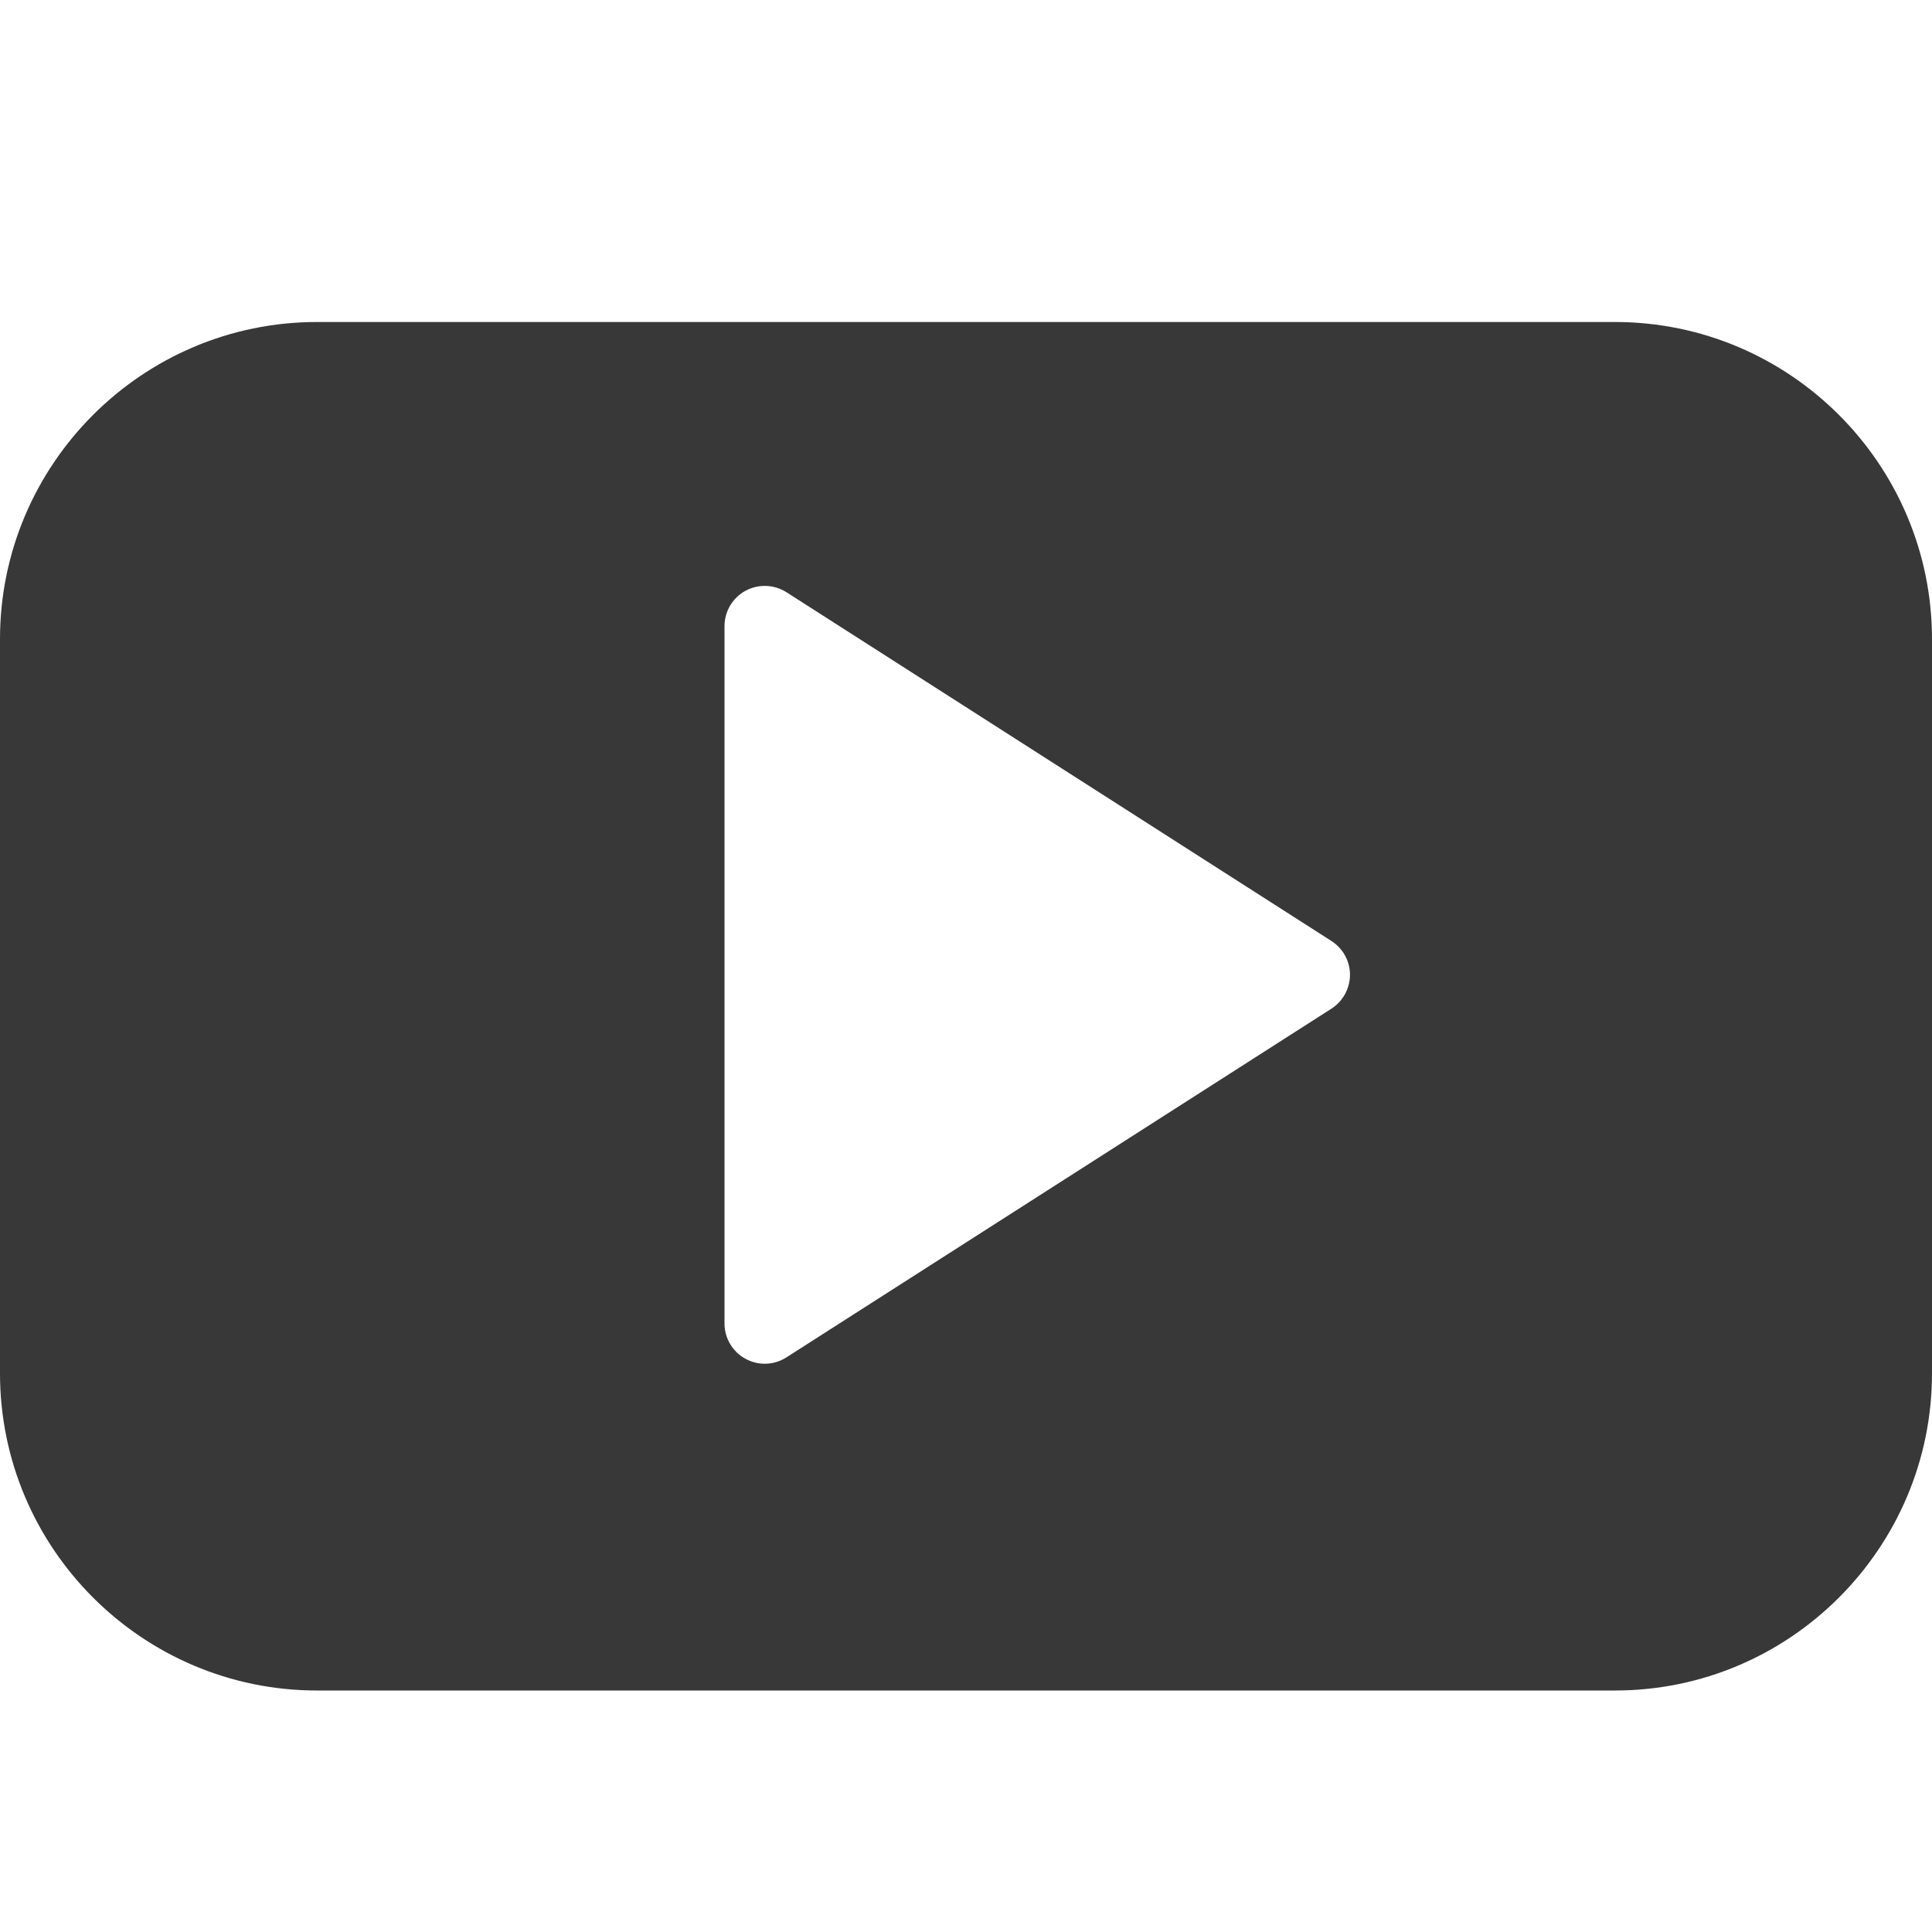 <svg width="24" height="24" viewBox="0 0 24 24" fill="none" xmlns="http://www.w3.org/2000/svg">
<path fill-rule="evenodd" clip-rule="evenodd" d="M3.938 4H20.062C22.233 4 24 5.768 24 7.939V17.06C24 19.232 22.233 21 20.063 21H3.938C1.767 21 0 19.232 0 17.06V7.939C0 5.768 1.767 4 3.938 4ZM9.769 16.862L16.538 12.531C16.682 12.439 16.769 12.281 16.77 12.11C16.77 11.939 16.683 11.781 16.539 11.689L9.77 7.357C9.616 7.259 9.421 7.252 9.26 7.339C9.1 7.427 9 7.595 9 7.779V16.441C9 16.623 9.1 16.792 9.26 16.879C9.335 16.92 9.417 16.941 9.5 16.941C9.593 16.941 9.687 16.914 9.769 16.862Z" fill="#383838"/>
</svg>
